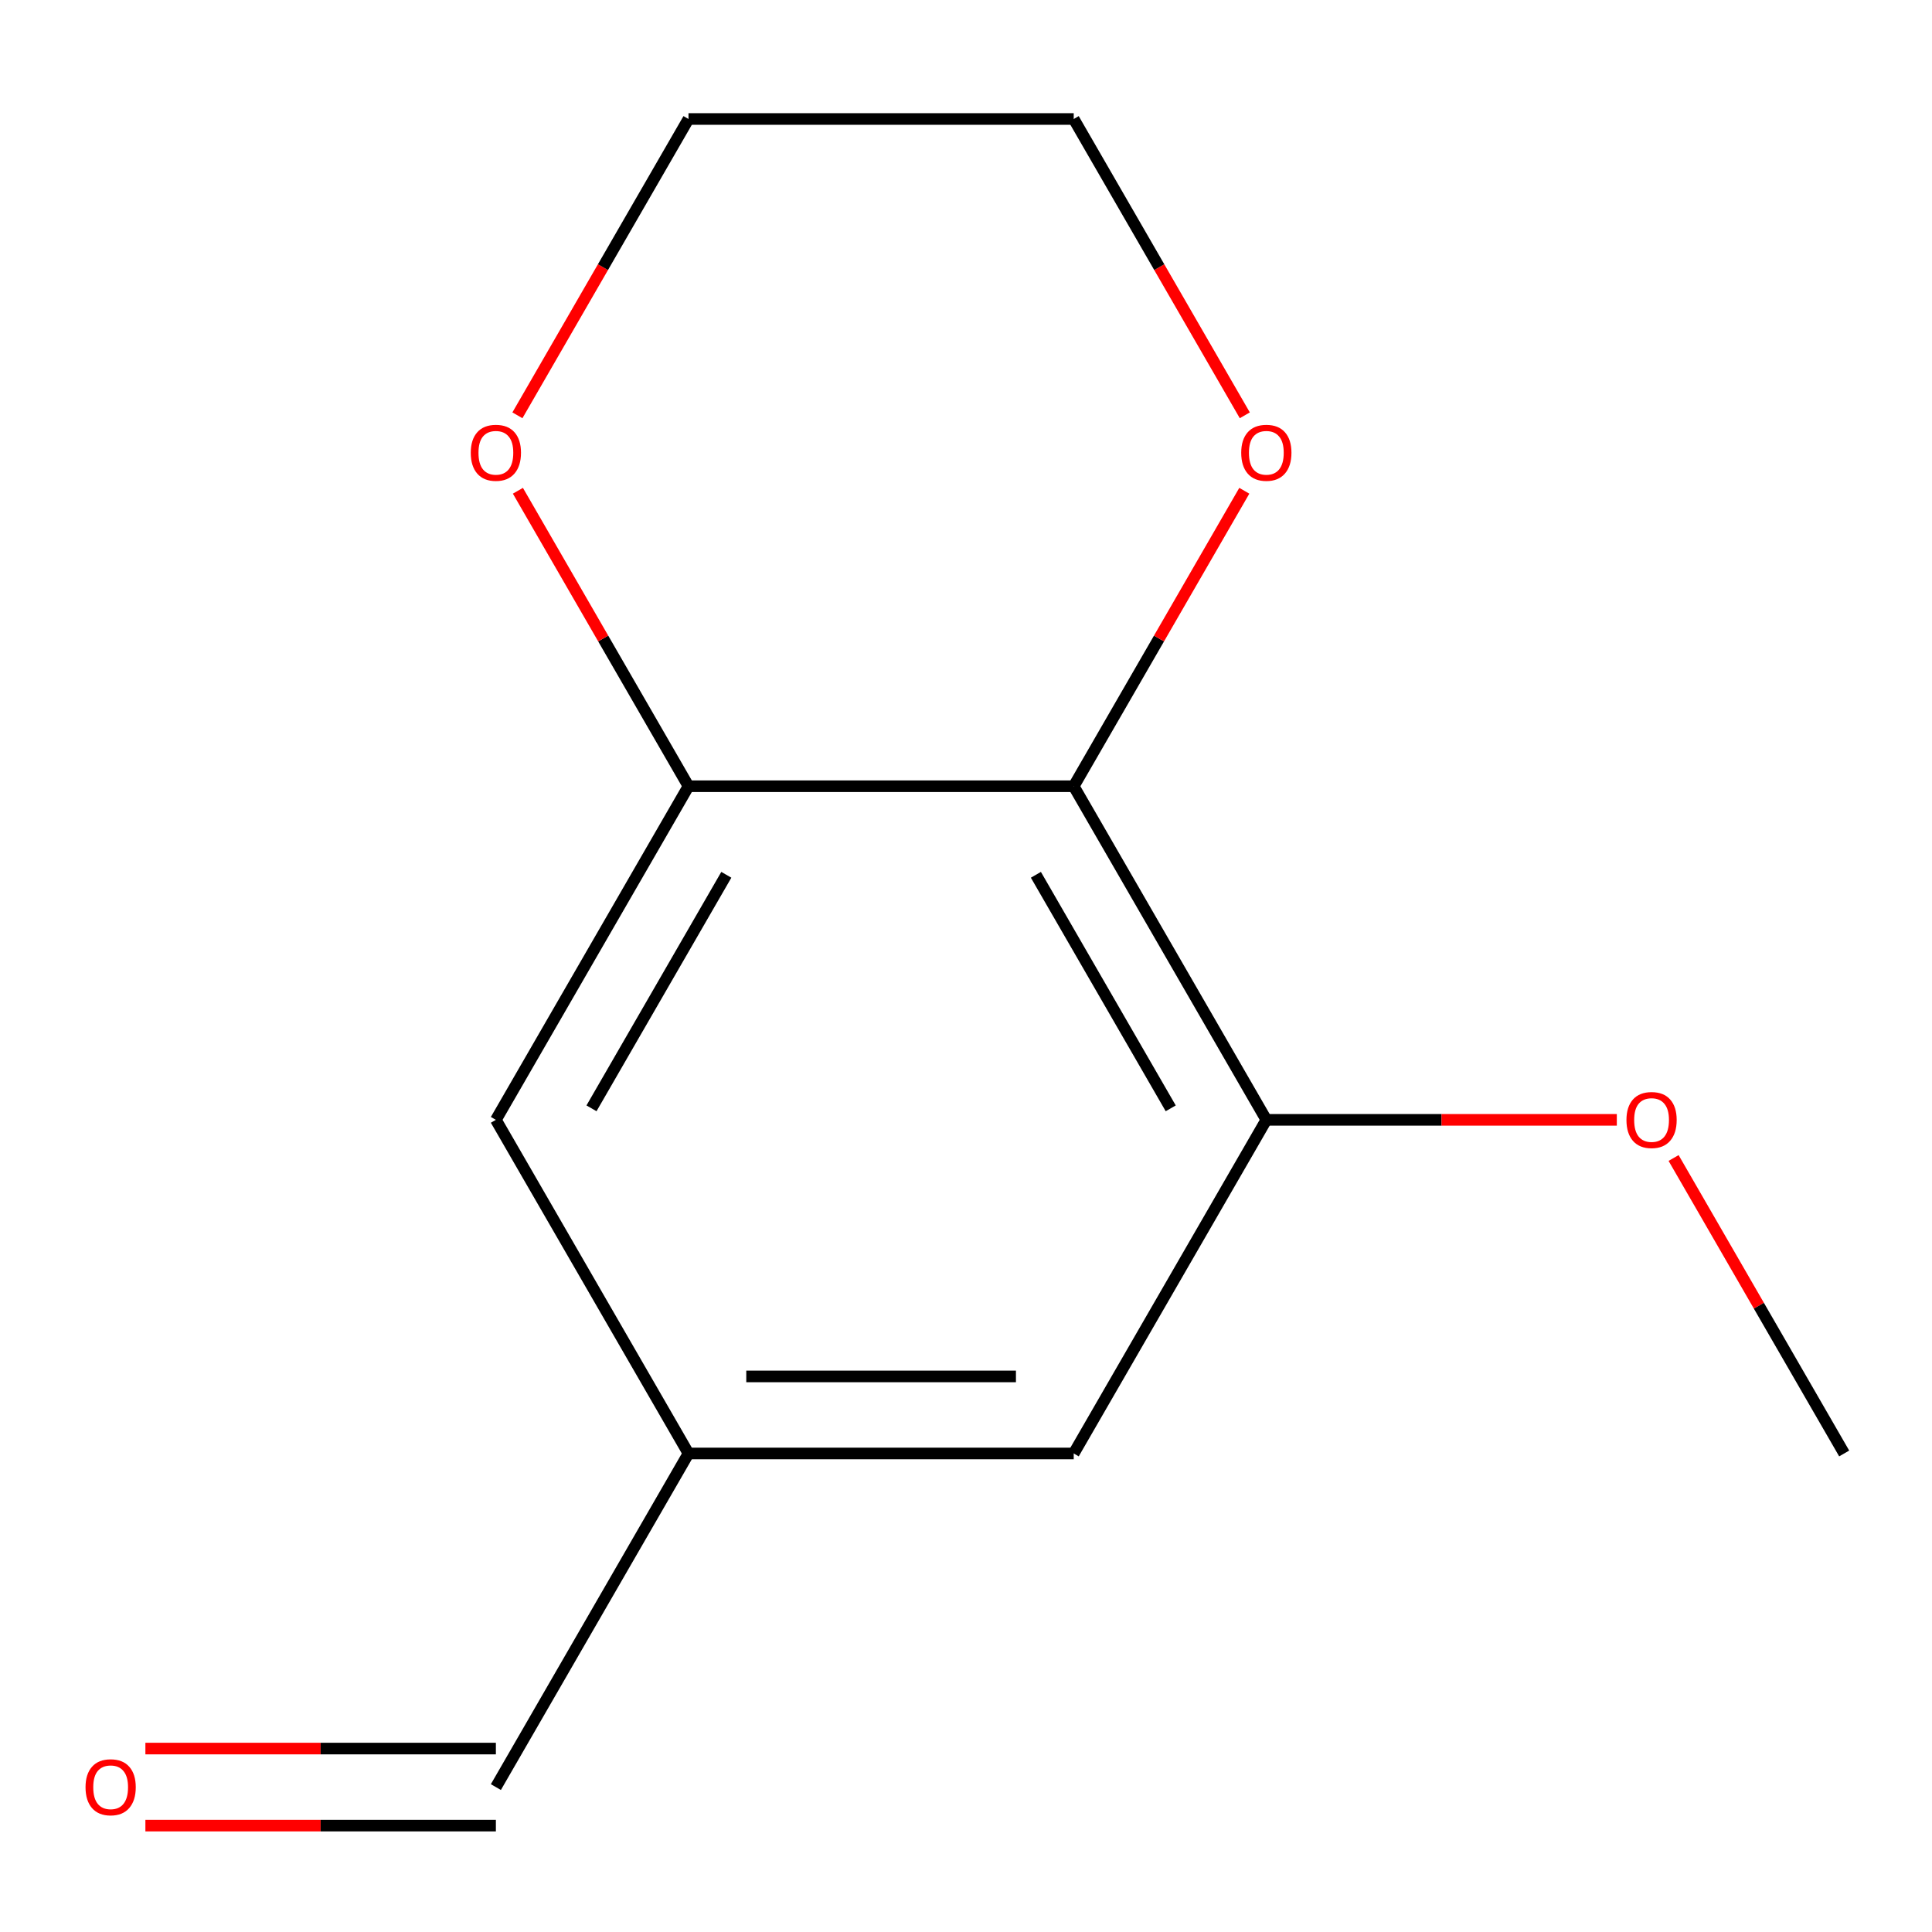 <?xml version='1.0' encoding='iso-8859-1'?>
<svg version='1.1' baseProfile='full'
              xmlns='http://www.w3.org/2000/svg'
                      xmlns:rdkit='http://www.rdkit.org/xml'
                      xmlns:xlink='http://www.w3.org/1999/xlink'
                  xml:space='preserve'
width='1000px' height='1000px' viewBox='0 0 1000 1000'>
<!-- END OF HEADER -->
<rect style='opacity:1.0;fill:#FFFFFF;stroke:none' width='1000' height='1000' x='0' y='0'> </rect>
<path class='bond-0' d='M 555.757,406.952 L 356.362,406.952' style='fill:none;fill-rule:evenodd;stroke:#000000;stroke-width:6px;stroke-linecap:butt;stroke-linejoin:miter;stroke-opacity:1' />
<path class='bond-1' d='M 555.757,406.952 L 655.454,579.632' style='fill:none;fill-rule:evenodd;stroke:#000000;stroke-width:6px;stroke-linecap:butt;stroke-linejoin:miter;stroke-opacity:1' />
<path class='bond-1' d='M 536.175,452.793 L 605.963,573.67' style='fill:none;fill-rule:evenodd;stroke:#000000;stroke-width:6px;stroke-linecap:butt;stroke-linejoin:miter;stroke-opacity:1' />
<path class='bond-2' d='M 555.757,406.952 L 599.905,330.484' style='fill:none;fill-rule:evenodd;stroke:#000000;stroke-width:6px;stroke-linecap:butt;stroke-linejoin:miter;stroke-opacity:1' />
<path class='bond-2' d='M 599.905,330.484 L 644.054,254.016' style='fill:none;fill-rule:evenodd;stroke:#FF0000;stroke-width:6px;stroke-linecap:butt;stroke-linejoin:miter;stroke-opacity:1' />
<path class='bond-3' d='M 356.362,406.952 L 256.665,579.632' style='fill:none;fill-rule:evenodd;stroke:#000000;stroke-width:6px;stroke-linecap:butt;stroke-linejoin:miter;stroke-opacity:1' />
<path class='bond-3' d='M 375.944,452.793 L 306.156,573.67' style='fill:none;fill-rule:evenodd;stroke:#000000;stroke-width:6px;stroke-linecap:butt;stroke-linejoin:miter;stroke-opacity:1' />
<path class='bond-4' d='M 356.362,406.952 L 312.214,330.484' style='fill:none;fill-rule:evenodd;stroke:#000000;stroke-width:6px;stroke-linecap:butt;stroke-linejoin:miter;stroke-opacity:1' />
<path class='bond-4' d='M 312.214,330.484 L 268.065,254.016' style='fill:none;fill-rule:evenodd;stroke:#FF0000;stroke-width:6px;stroke-linecap:butt;stroke-linejoin:miter;stroke-opacity:1' />
<path class='bond-5' d='M 655.454,579.632 L 555.757,752.313' style='fill:none;fill-rule:evenodd;stroke:#000000;stroke-width:6px;stroke-linecap:butt;stroke-linejoin:miter;stroke-opacity:1' />
<path class='bond-9' d='M 655.454,579.632 L 746.159,579.632' style='fill:none;fill-rule:evenodd;stroke:#000000;stroke-width:6px;stroke-linecap:butt;stroke-linejoin:miter;stroke-opacity:1' />
<path class='bond-9' d='M 746.159,579.632 L 836.863,579.632' style='fill:none;fill-rule:evenodd;stroke:#FF0000;stroke-width:6px;stroke-linecap:butt;stroke-linejoin:miter;stroke-opacity:1' />
<path class='bond-10' d='M 644.308,214.966 L 600.032,138.278' style='fill:none;fill-rule:evenodd;stroke:#FF0000;stroke-width:6px;stroke-linecap:butt;stroke-linejoin:miter;stroke-opacity:1' />
<path class='bond-10' d='M 600.032,138.278 L 555.757,61.59' style='fill:none;fill-rule:evenodd;stroke:#000000;stroke-width:6px;stroke-linecap:butt;stroke-linejoin:miter;stroke-opacity:1' />
<path class='bond-6' d='M 256.665,579.632 L 356.362,752.313' style='fill:none;fill-rule:evenodd;stroke:#000000;stroke-width:6px;stroke-linecap:butt;stroke-linejoin:miter;stroke-opacity:1' />
<path class='bond-13' d='M 267.811,214.966 L 312.087,138.278' style='fill:none;fill-rule:evenodd;stroke:#FF0000;stroke-width:6px;stroke-linecap:butt;stroke-linejoin:miter;stroke-opacity:1' />
<path class='bond-13' d='M 312.087,138.278 L 356.362,61.59' style='fill:none;fill-rule:evenodd;stroke:#000000;stroke-width:6px;stroke-linecap:butt;stroke-linejoin:miter;stroke-opacity:1' />
<path class='bond-14' d='M 555.757,752.313 L 356.362,752.313' style='fill:none;fill-rule:evenodd;stroke:#000000;stroke-width:6px;stroke-linecap:butt;stroke-linejoin:miter;stroke-opacity:1' />
<path class='bond-14' d='M 525.848,712.434 L 386.271,712.434' style='fill:none;fill-rule:evenodd;stroke:#000000;stroke-width:6px;stroke-linecap:butt;stroke-linejoin:miter;stroke-opacity:1' />
<path class='bond-8' d='M 356.362,752.313 L 256.665,924.994' style='fill:none;fill-rule:evenodd;stroke:#000000;stroke-width:6px;stroke-linecap:butt;stroke-linejoin:miter;stroke-opacity:1' />
<path class='bond-7' d='M 75.256,944.933 L 165.96,944.933' style='fill:none;fill-rule:evenodd;stroke:#FF0000;stroke-width:6px;stroke-linecap:butt;stroke-linejoin:miter;stroke-opacity:1' />
<path class='bond-7' d='M 165.96,944.933 L 256.665,944.933' style='fill:none;fill-rule:evenodd;stroke:#000000;stroke-width:6px;stroke-linecap:butt;stroke-linejoin:miter;stroke-opacity:1' />
<path class='bond-7' d='M 75.256,905.054 L 165.96,905.054' style='fill:none;fill-rule:evenodd;stroke:#FF0000;stroke-width:6px;stroke-linecap:butt;stroke-linejoin:miter;stroke-opacity:1' />
<path class='bond-7' d='M 165.96,905.054 L 256.665,905.054' style='fill:none;fill-rule:evenodd;stroke:#000000;stroke-width:6px;stroke-linecap:butt;stroke-linejoin:miter;stroke-opacity:1' />
<path class='bond-12' d='M 866.248,599.377 L 910.397,675.845' style='fill:none;fill-rule:evenodd;stroke:#FF0000;stroke-width:6px;stroke-linecap:butt;stroke-linejoin:miter;stroke-opacity:1' />
<path class='bond-12' d='M 910.397,675.845 L 954.545,752.313' style='fill:none;fill-rule:evenodd;stroke:#000000;stroke-width:6px;stroke-linecap:butt;stroke-linejoin:miter;stroke-opacity:1' />
<path class='bond-11' d='M 555.757,61.59 L 356.362,61.59' style='fill:none;fill-rule:evenodd;stroke:#000000;stroke-width:6px;stroke-linecap:butt;stroke-linejoin:miter;stroke-opacity:1' />
<path  class='atom-3' d='M 642.454 234.351
Q 642.454 227.551, 645.814 223.751
Q 649.174 219.951, 655.454 219.951
Q 661.734 219.951, 665.094 223.751
Q 668.454 227.551, 668.454 234.351
Q 668.454 241.231, 665.054 245.151
Q 661.654 249.031, 655.454 249.031
Q 649.214 249.031, 645.814 245.151
Q 642.454 241.271, 642.454 234.351
M 655.454 245.831
Q 659.774 245.831, 662.094 242.951
Q 664.454 240.031, 664.454 234.351
Q 664.454 228.791, 662.094 225.991
Q 659.774 223.151, 655.454 223.151
Q 651.134 223.151, 648.774 225.951
Q 646.454 228.751, 646.454 234.351
Q 646.454 240.071, 648.774 242.951
Q 651.134 245.831, 655.454 245.831
' fill='#FF0000'/>
<path  class='atom-5' d='M 243.665 234.351
Q 243.665 227.551, 247.025 223.751
Q 250.385 219.951, 256.665 219.951
Q 262.945 219.951, 266.305 223.751
Q 269.665 227.551, 269.665 234.351
Q 269.665 241.231, 266.265 245.151
Q 262.865 249.031, 256.665 249.031
Q 250.425 249.031, 247.025 245.151
Q 243.665 241.271, 243.665 234.351
M 256.665 245.831
Q 260.985 245.831, 263.305 242.951
Q 265.665 240.031, 265.665 234.351
Q 265.665 228.791, 263.305 225.991
Q 260.985 223.151, 256.665 223.151
Q 252.345 223.151, 249.985 225.951
Q 247.665 228.751, 247.665 234.351
Q 247.665 240.071, 249.985 242.951
Q 252.345 245.831, 256.665 245.831
' fill='#FF0000'/>
<path  class='atom-8' d='M 44.271 925.074
Q 44.271 918.274, 47.631 914.474
Q 50.991 910.674, 57.271 910.674
Q 63.551 910.674, 66.911 914.474
Q 70.271 918.274, 70.271 925.074
Q 70.271 931.954, 66.871 935.874
Q 63.471 939.754, 57.271 939.754
Q 51.031 939.754, 47.631 935.874
Q 44.271 931.994, 44.271 925.074
M 57.271 936.554
Q 61.591 936.554, 63.911 933.674
Q 66.271 930.754, 66.271 925.074
Q 66.271 919.514, 63.911 916.714
Q 61.591 913.874, 57.271 913.874
Q 52.951 913.874, 50.591 916.674
Q 48.271 919.474, 48.271 925.074
Q 48.271 930.794, 50.591 933.674
Q 52.951 936.554, 57.271 936.554
' fill='#FF0000'/>
<path  class='atom-10' d='M 841.848 579.712
Q 841.848 572.912, 845.208 569.112
Q 848.568 565.312, 854.848 565.312
Q 861.128 565.312, 864.488 569.112
Q 867.848 572.912, 867.848 579.712
Q 867.848 586.592, 864.448 590.512
Q 861.048 594.392, 854.848 594.392
Q 848.608 594.392, 845.208 590.512
Q 841.848 586.632, 841.848 579.712
M 854.848 591.192
Q 859.168 591.192, 861.488 588.312
Q 863.848 585.392, 863.848 579.712
Q 863.848 574.152, 861.488 571.352
Q 859.168 568.512, 854.848 568.512
Q 850.528 568.512, 848.168 571.312
Q 845.848 574.112, 845.848 579.712
Q 845.848 585.432, 848.168 588.312
Q 850.528 591.192, 854.848 591.192
' fill='#FF0000'/>
</svg>
